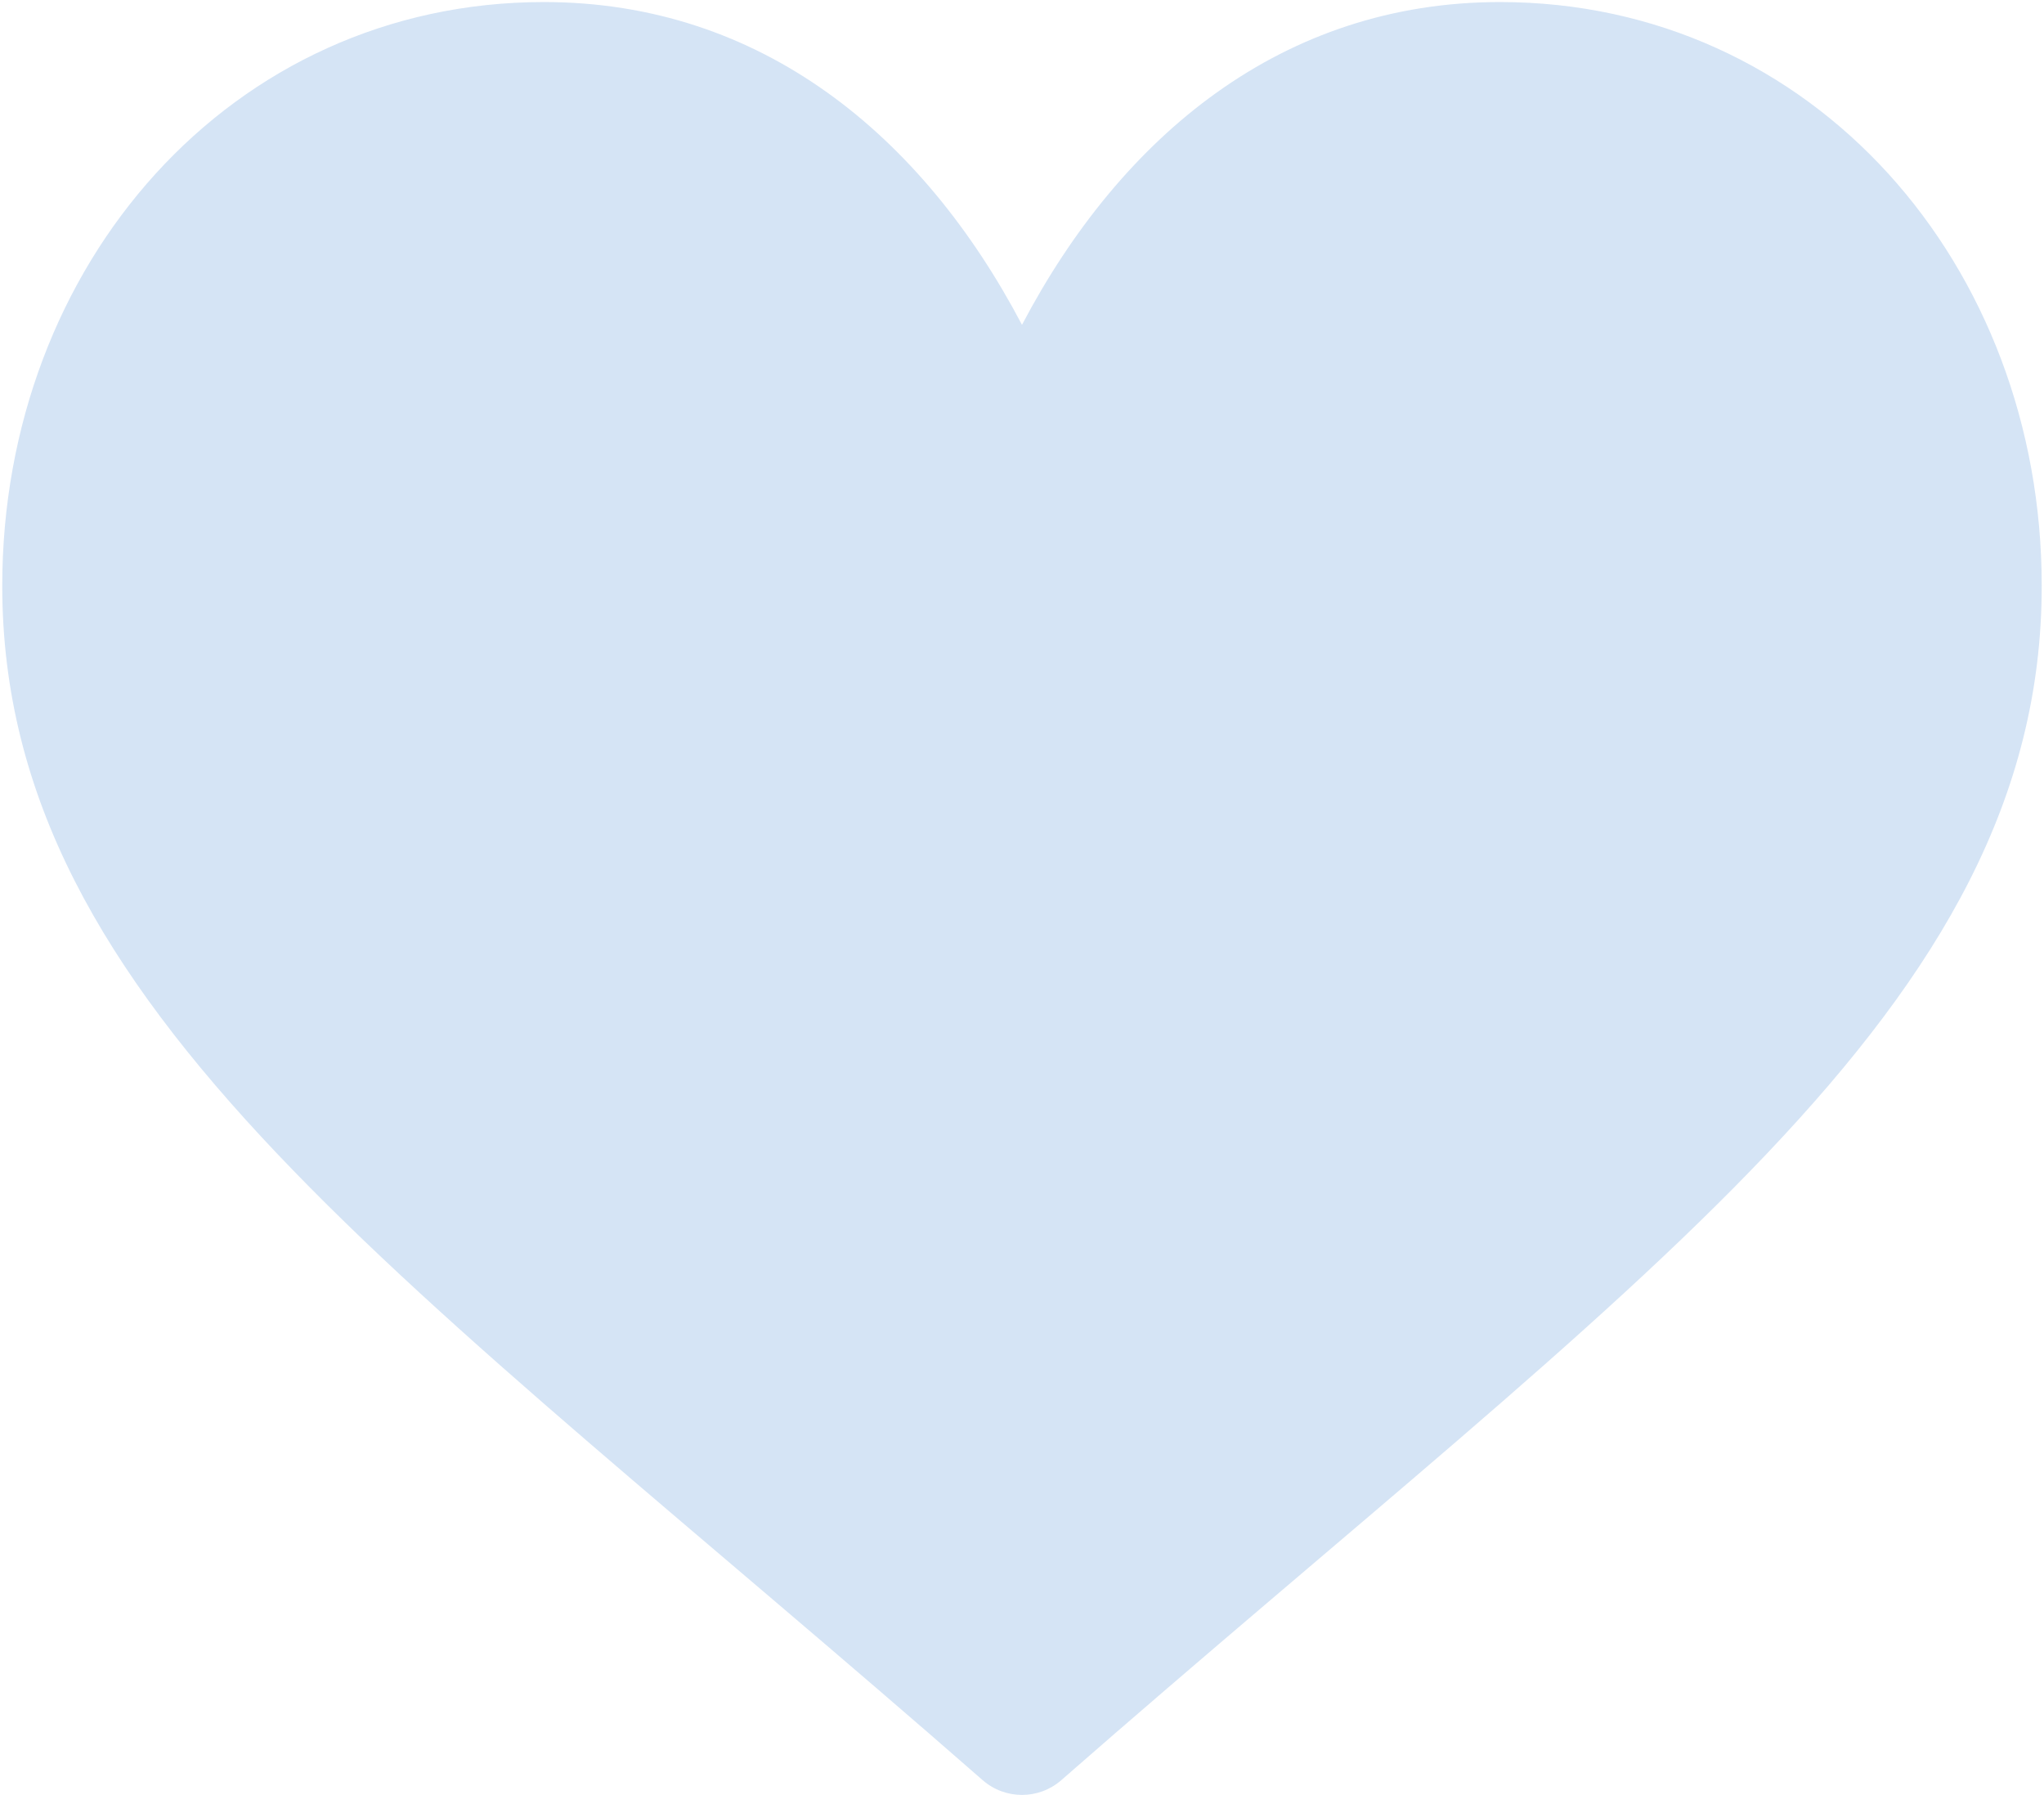 <?xml version="1.0" encoding="UTF-8"?> <svg xmlns="http://www.w3.org/2000/svg" width="287" height="252" viewBox="0 0 287 252" fill="none"> <path d="M137.973 249.9C57.2 179.222 0.316 141.784 0.316 82.235C0.316 37.204 32.42 0.288 76.382 0.288C106.888 0.288 129.525 19.023 143.498 45.6C157.47 19.025 180.107 0.288 210.615 0.288C254.581 0.288 286.68 37.211 286.68 82.235C286.68 141.777 229.87 179.157 149.023 249.899C145.859 252.667 141.137 252.667 137.973 249.9V249.9Z" fill="#D5E4F5"></path> </svg> 